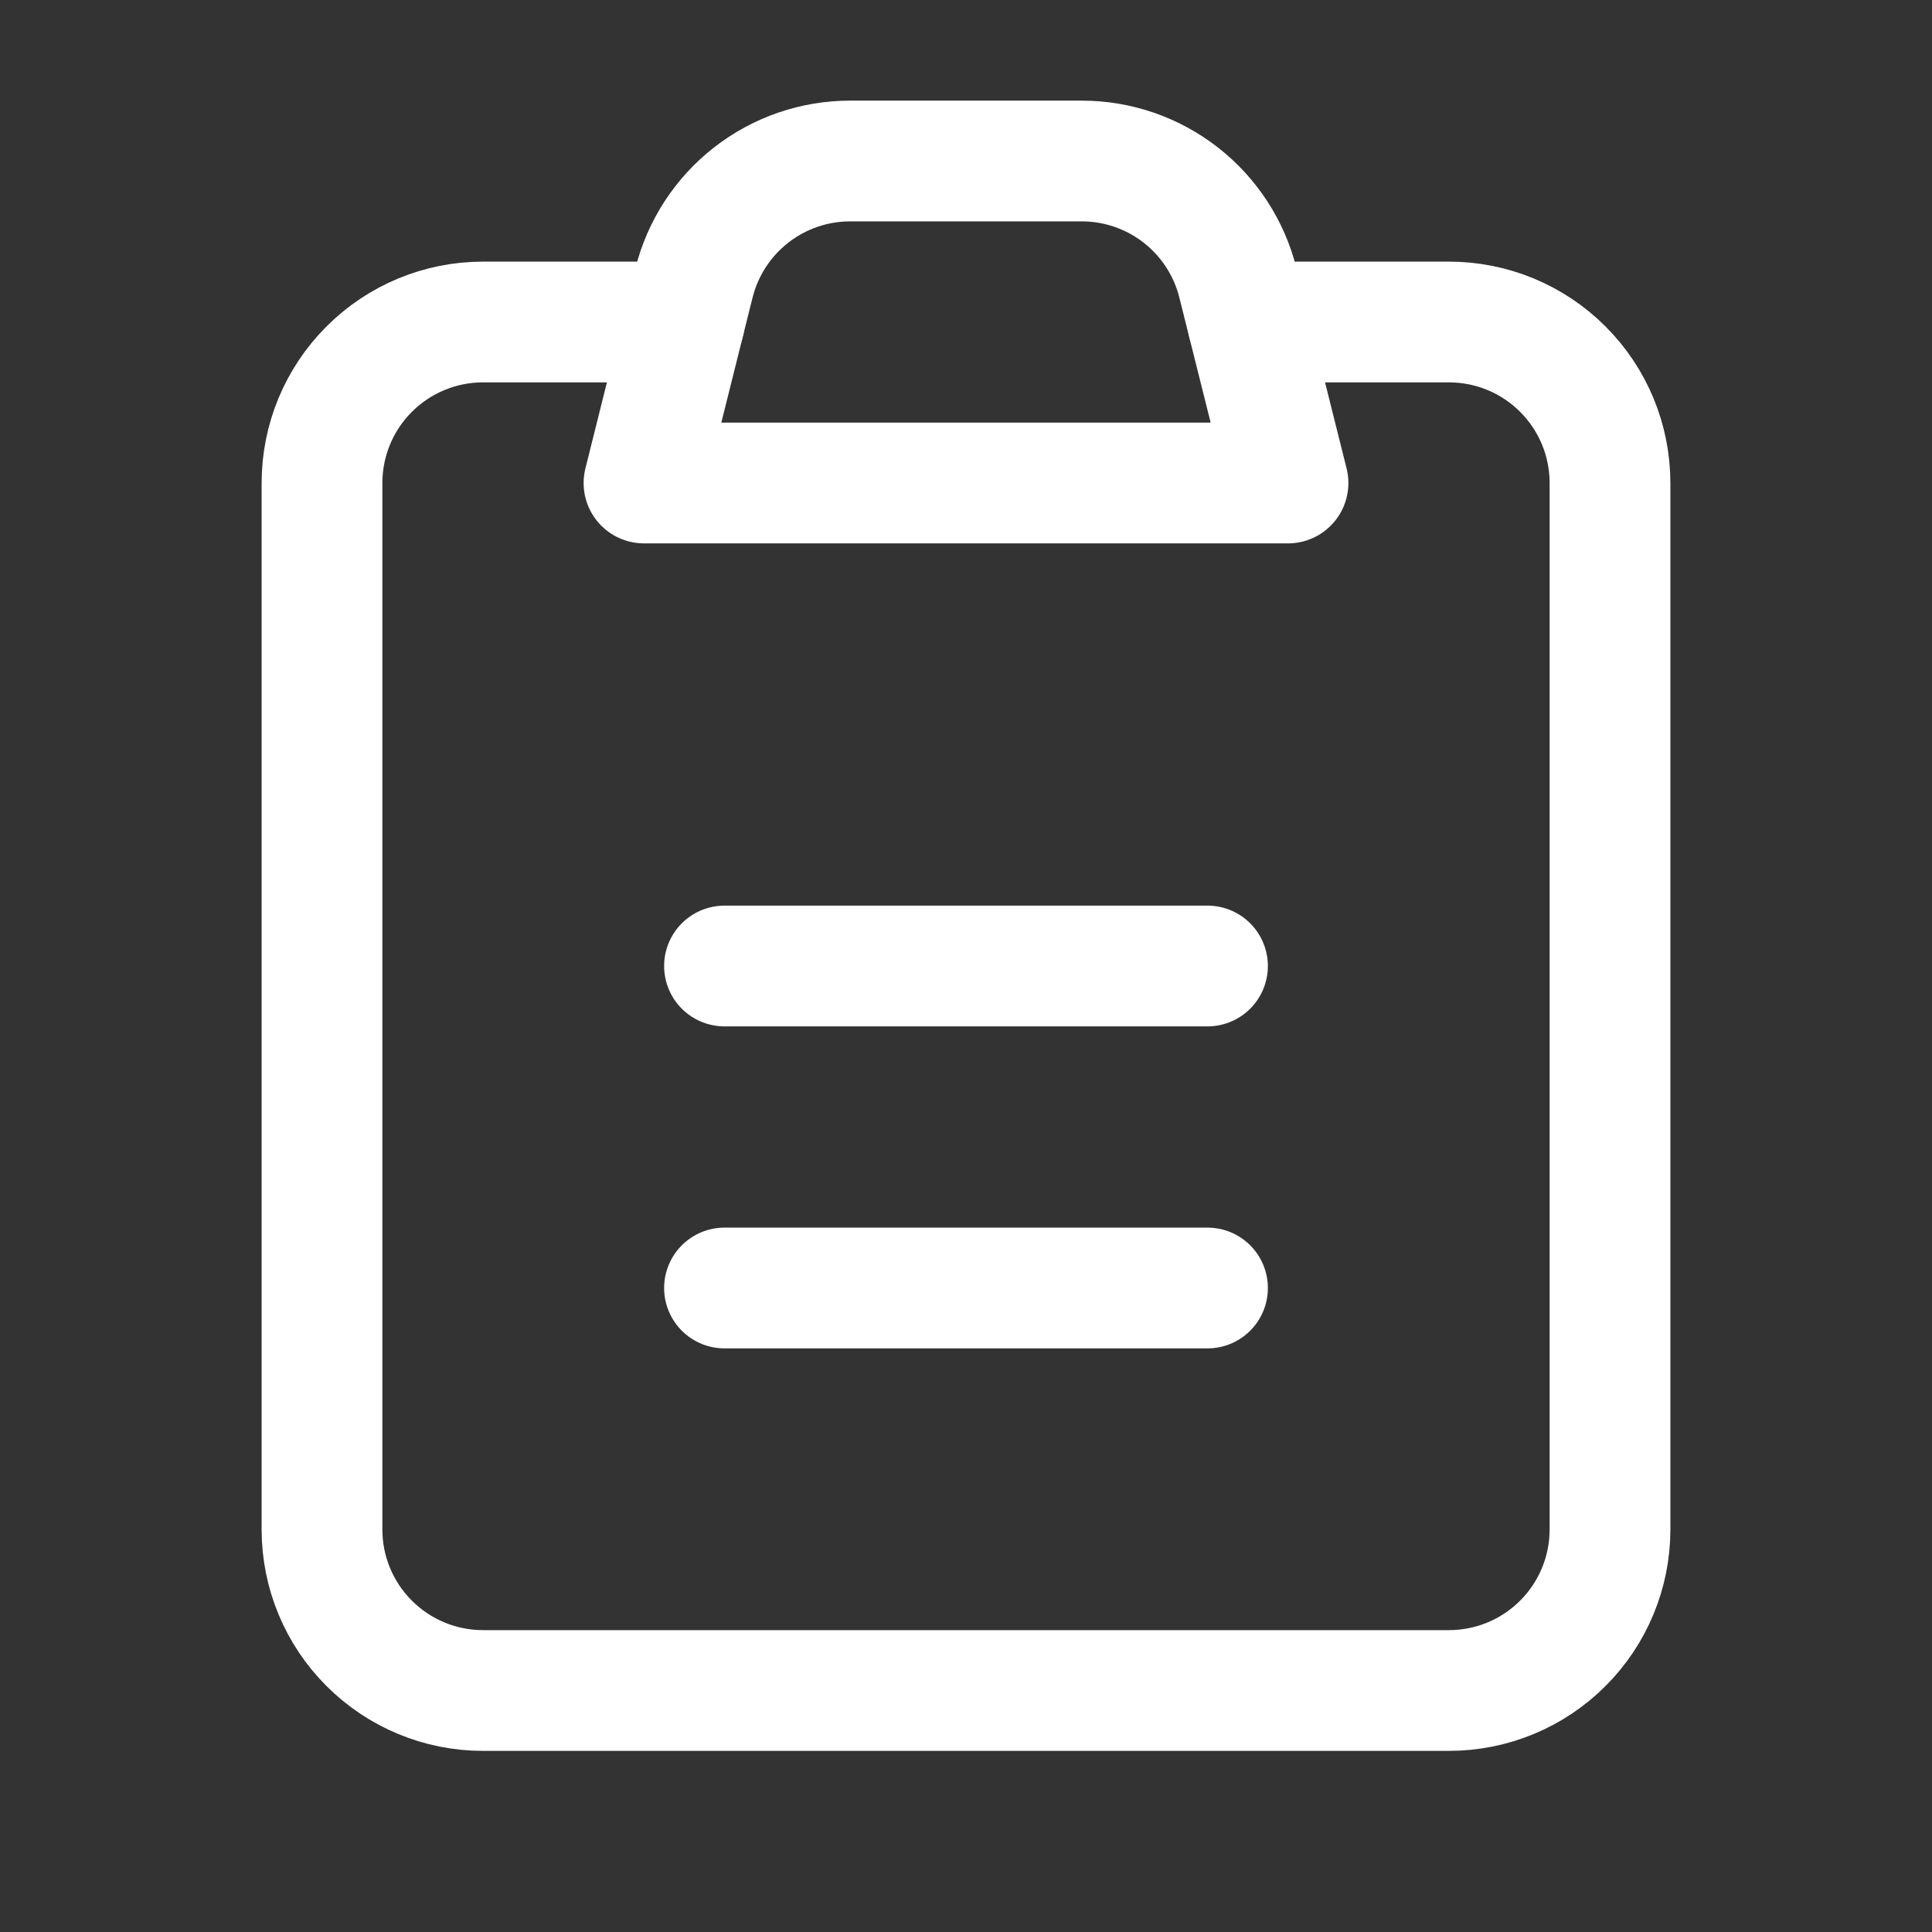 <svg width="48" height="48" viewBox="0 0 48 48" fill="none" xmlns="http://www.w3.org/2000/svg">
<rect x="0" y="0" width="48" height="48" fill="#333333" stroke="none"/>
<path d="M31 8H36C37.061 8 38.078 8.421 38.828 9.172C39.579 9.922 40 10.939 40 12V38C40 39.061 39.579 40.078 38.828 40.828C38.078 41.579 37.061 42 36 42H12C10.939 42 9.922 41.579 9.172 40.828C8.421 40.078 8 39.061 8 38V12C8 10.939 8.421 9.922 9.172 9.172C9.922 8.421 10.939 8 12 8H17" stroke="white" stroke-width="3" stroke-linecap="round" stroke-linejoin="round"/>
<path d="M17.242 7.03C17.458 6.165 17.958 5.396 18.661 4.847C19.364 4.298 20.23 4 21.122 4H26.876C27.768 4 28.634 4.298 29.337 4.847C30.04 5.396 30.54 6.165 30.756 7.03L32 12H16L17.242 7.03Z" stroke="white" stroke-width="3" stroke-linecap="round" stroke-linejoin="round"/>
<path d="M18 24H30" stroke="white" stroke-width="3" stroke-linecap="round" stroke-linejoin="round"/>
<path d="M18 32H30" stroke="white" stroke-width="3" stroke-linecap="round" stroke-linejoin="round"/>
</svg>
